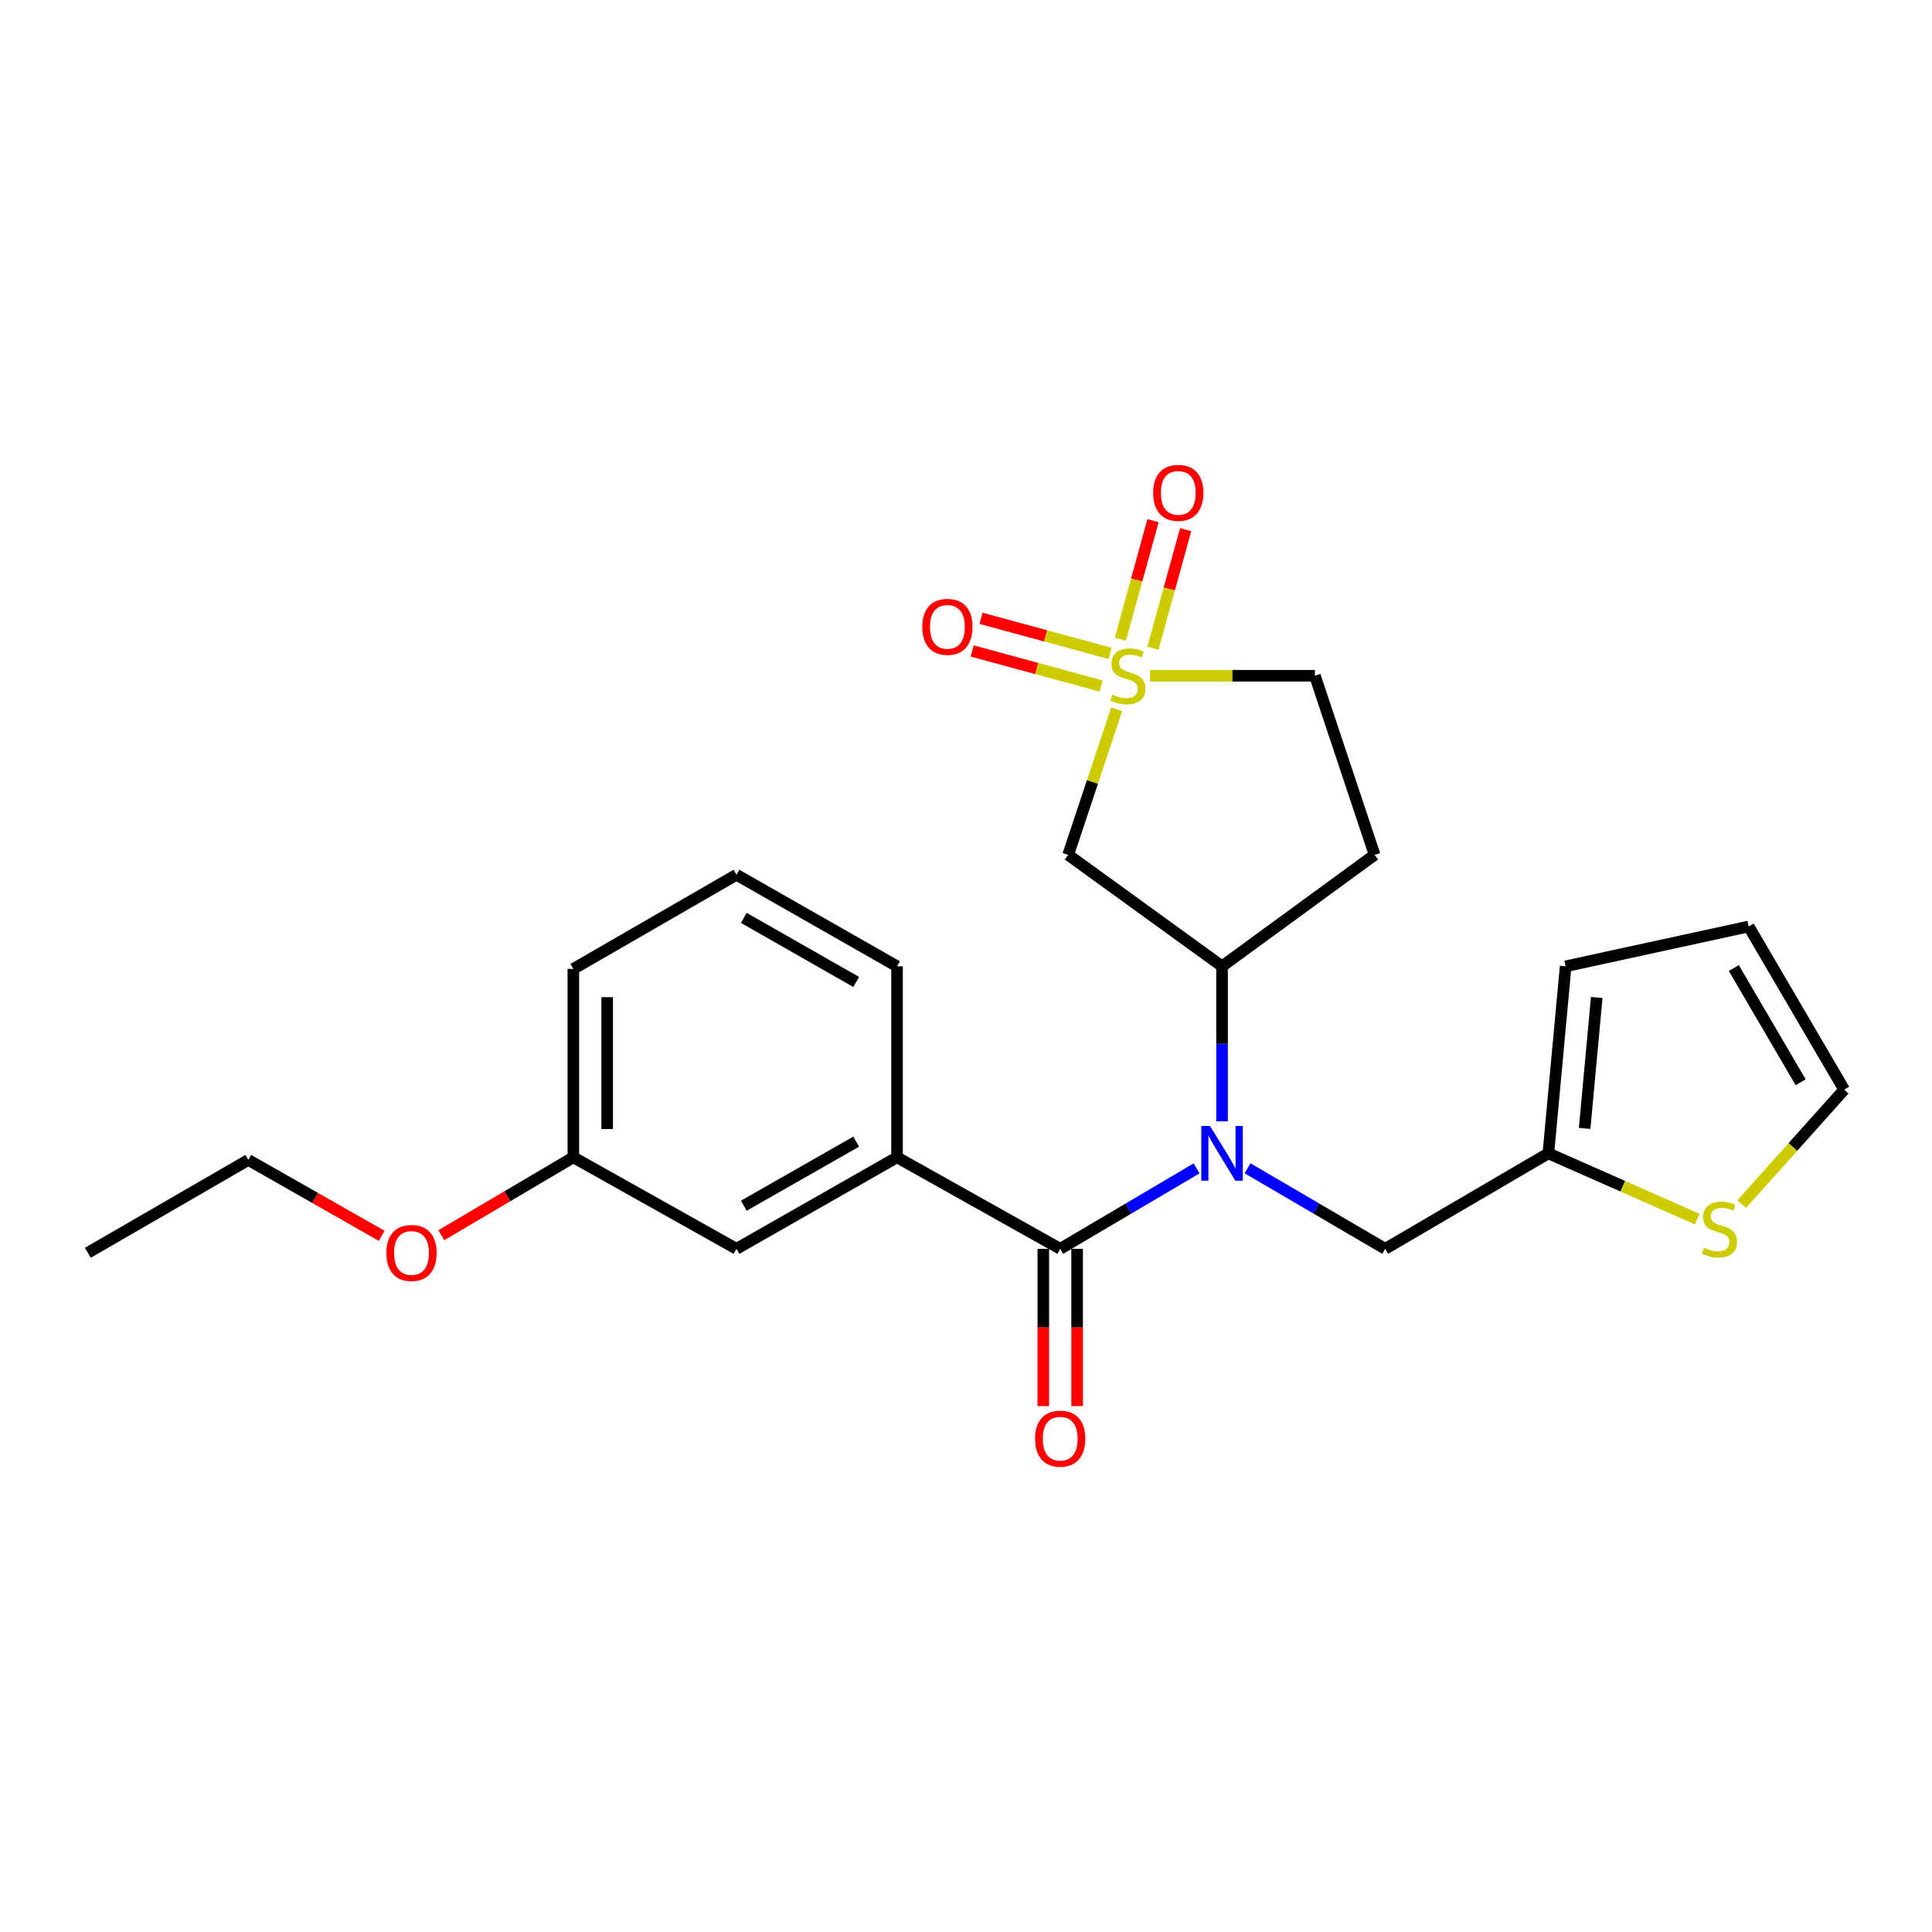 <?xml version='1.0' encoding='iso-8859-1'?>
<svg version='1.1' baseProfile='full'
              xmlns='http://www.w3.org/2000/svg'
                      xmlns:rdkit='http://www.rdkit.org/xml'
                      xmlns:xlink='http://www.w3.org/1999/xlink'
                  xml:space='preserve'
width='1000px' height='1000px' viewBox='0 0 1000 1000'>
<!-- END OF HEADER -->
<rect style='opacity:1.0;fill:#FFFFFF;stroke:none' width='1000' height='1000' x='0' y='0'> </rect>
<path class='bond-2' d='M 577.99,367.092 L 565.438,404.781' style='fill:none;fill-rule:evenodd;stroke:#CCCC00;stroke-width:6px;stroke-linecap:butt;stroke-linejoin:miter;stroke-opacity:1' />
<path class='bond-2' d='M 565.438,404.781 L 552.886,442.469' style='fill:none;fill-rule:evenodd;stroke:#000000;stroke-width:6px;stroke-linecap:butt;stroke-linejoin:miter;stroke-opacity:1' />
<path class='bond-8' d='M 596.769,335.519 L 605.229,304.831' style='fill:none;fill-rule:evenodd;stroke:#CCCC00;stroke-width:6px;stroke-linecap:butt;stroke-linejoin:miter;stroke-opacity:1' />
<path class='bond-8' d='M 605.229,304.831 L 613.689,274.142' style='fill:none;fill-rule:evenodd;stroke:#FF0000;stroke-width:6px;stroke-linecap:butt;stroke-linejoin:miter;stroke-opacity:1' />
<path class='bond-8' d='M 579.89,330.866 L 588.35,300.178' style='fill:none;fill-rule:evenodd;stroke:#CCCC00;stroke-width:6px;stroke-linecap:butt;stroke-linejoin:miter;stroke-opacity:1' />
<path class='bond-8' d='M 588.35,300.178 L 596.81,269.489' style='fill:none;fill-rule:evenodd;stroke:#FF0000;stroke-width:6px;stroke-linecap:butt;stroke-linejoin:miter;stroke-opacity:1' />
<path class='bond-9' d='M 574.558,338.195 L 541.178,329.116' style='fill:none;fill-rule:evenodd;stroke:#CCCC00;stroke-width:6px;stroke-linecap:butt;stroke-linejoin:miter;stroke-opacity:1' />
<path class='bond-9' d='M 541.178,329.116 L 507.799,320.038' style='fill:none;fill-rule:evenodd;stroke:#FF0000;stroke-width:6px;stroke-linecap:butt;stroke-linejoin:miter;stroke-opacity:1' />
<path class='bond-9' d='M 569.963,355.09 L 536.583,346.011' style='fill:none;fill-rule:evenodd;stroke:#CCCC00;stroke-width:6px;stroke-linecap:butt;stroke-linejoin:miter;stroke-opacity:1' />
<path class='bond-9' d='M 536.583,346.011 L 503.204,336.933' style='fill:none;fill-rule:evenodd;stroke:#FF0000;stroke-width:6px;stroke-linecap:butt;stroke-linejoin:miter;stroke-opacity:1' />
<path class='bond-11' d='M 595.261,349.77 L 637.927,349.77' style='fill:none;fill-rule:evenodd;stroke:#CCCC00;stroke-width:6px;stroke-linecap:butt;stroke-linejoin:miter;stroke-opacity:1' />
<path class='bond-11' d='M 637.927,349.77 L 680.593,349.77' style='fill:none;fill-rule:evenodd;stroke:#000000;stroke-width:6px;stroke-linecap:butt;stroke-linejoin:miter;stroke-opacity:1' />
<path class='bond-0' d='M 548.762,646.387 L 584.061,625.565' style='fill:none;fill-rule:evenodd;stroke:#000000;stroke-width:6px;stroke-linecap:butt;stroke-linejoin:miter;stroke-opacity:1' />
<path class='bond-0' d='M 584.061,625.565 L 619.36,604.743' style='fill:none;fill-rule:evenodd;stroke:#0000FF;stroke-width:6px;stroke-linecap:butt;stroke-linejoin:miter;stroke-opacity:1' />
<path class='bond-4' d='M 548.762,646.387 L 464.302,599.016' style='fill:none;fill-rule:evenodd;stroke:#000000;stroke-width:6px;stroke-linecap:butt;stroke-linejoin:miter;stroke-opacity:1' />
<path class='bond-12' d='M 540.007,646.387 L 540.007,687.092' style='fill:none;fill-rule:evenodd;stroke:#000000;stroke-width:6px;stroke-linecap:butt;stroke-linejoin:miter;stroke-opacity:1' />
<path class='bond-12' d='M 540.007,687.092 L 540.007,727.797' style='fill:none;fill-rule:evenodd;stroke:#FF0000;stroke-width:6px;stroke-linecap:butt;stroke-linejoin:miter;stroke-opacity:1' />
<path class='bond-12' d='M 557.516,646.387 L 557.516,687.092' style='fill:none;fill-rule:evenodd;stroke:#000000;stroke-width:6px;stroke-linecap:butt;stroke-linejoin:miter;stroke-opacity:1' />
<path class='bond-12' d='M 557.516,687.092 L 557.516,727.797' style='fill:none;fill-rule:evenodd;stroke:#FF0000;stroke-width:6px;stroke-linecap:butt;stroke-linejoin:miter;stroke-opacity:1' />
<path class='bond-1' d='M 632.531,580.393 L 632.531,540.276' style='fill:none;fill-rule:evenodd;stroke:#0000FF;stroke-width:6px;stroke-linecap:butt;stroke-linejoin:miter;stroke-opacity:1' />
<path class='bond-1' d='M 632.531,540.276 L 632.531,500.16' style='fill:none;fill-rule:evenodd;stroke:#000000;stroke-width:6px;stroke-linecap:butt;stroke-linejoin:miter;stroke-opacity:1' />
<path class='bond-7' d='M 645.717,604.69 L 681.344,625.538' style='fill:none;fill-rule:evenodd;stroke:#0000FF;stroke-width:6px;stroke-linecap:butt;stroke-linejoin:miter;stroke-opacity:1' />
<path class='bond-7' d='M 681.344,625.538 L 716.972,646.387' style='fill:none;fill-rule:evenodd;stroke:#000000;stroke-width:6px;stroke-linecap:butt;stroke-linejoin:miter;stroke-opacity:1' />
<path class='bond-3' d='M 552.886,442.469 L 632.531,500.16' style='fill:none;fill-rule:evenodd;stroke:#000000;stroke-width:6px;stroke-linecap:butt;stroke-linejoin:miter;stroke-opacity:1' />
<path class='bond-24' d='M 632.531,500.16 L 711.495,442.469' style='fill:none;fill-rule:evenodd;stroke:#000000;stroke-width:6px;stroke-linecap:butt;stroke-linejoin:miter;stroke-opacity:1' />
<path class='bond-13' d='M 464.302,599.016 L 381.203,646.387' style='fill:none;fill-rule:evenodd;stroke:#000000;stroke-width:6px;stroke-linecap:butt;stroke-linejoin:miter;stroke-opacity:1' />
<path class='bond-13' d='M 443.166,590.911 L 384.997,624.07' style='fill:none;fill-rule:evenodd;stroke:#000000;stroke-width:6px;stroke-linecap:butt;stroke-linejoin:miter;stroke-opacity:1' />
<path class='bond-18' d='M 464.302,599.016 L 464.302,500.16' style='fill:none;fill-rule:evenodd;stroke:#000000;stroke-width:6px;stroke-linecap:butt;stroke-linejoin:miter;stroke-opacity:1' />
<path class='bond-5' d='M 801.432,596.973 L 716.972,646.387' style='fill:none;fill-rule:evenodd;stroke:#000000;stroke-width:6px;stroke-linecap:butt;stroke-linejoin:miter;stroke-opacity:1' />
<path class='bond-6' d='M 801.432,596.973 L 839.964,613.999' style='fill:none;fill-rule:evenodd;stroke:#000000;stroke-width:6px;stroke-linecap:butt;stroke-linejoin:miter;stroke-opacity:1' />
<path class='bond-6' d='M 839.964,613.999 L 878.496,631.024' style='fill:none;fill-rule:evenodd;stroke:#CCCC00;stroke-width:6px;stroke-linecap:butt;stroke-linejoin:miter;stroke-opacity:1' />
<path class='bond-15' d='M 801.432,596.973 L 810.371,500.16' style='fill:none;fill-rule:evenodd;stroke:#000000;stroke-width:6px;stroke-linecap:butt;stroke-linejoin:miter;stroke-opacity:1' />
<path class='bond-15' d='M 820.207,584.061 L 826.465,516.292' style='fill:none;fill-rule:evenodd;stroke:#000000;stroke-width:6px;stroke-linecap:butt;stroke-linejoin:miter;stroke-opacity:1' />
<path class='bond-14' d='M 901.496,623.261 L 928.021,593.635' style='fill:none;fill-rule:evenodd;stroke:#CCCC00;stroke-width:6px;stroke-linecap:butt;stroke-linejoin:miter;stroke-opacity:1' />
<path class='bond-14' d='M 928.021,593.635 L 954.545,564.008' style='fill:none;fill-rule:evenodd;stroke:#000000;stroke-width:6px;stroke-linecap:butt;stroke-linejoin:miter;stroke-opacity:1' />
<path class='bond-10' d='M 711.495,442.469 L 680.593,349.77' style='fill:none;fill-rule:evenodd;stroke:#000000;stroke-width:6px;stroke-linecap:butt;stroke-linejoin:miter;stroke-opacity:1' />
<path class='bond-17' d='M 381.203,646.387 L 296.763,599.016' style='fill:none;fill-rule:evenodd;stroke:#000000;stroke-width:6px;stroke-linecap:butt;stroke-linejoin:miter;stroke-opacity:1' />
<path class='bond-25' d='M 954.545,564.008 L 905.113,479.548' style='fill:none;fill-rule:evenodd;stroke:#000000;stroke-width:6px;stroke-linecap:butt;stroke-linejoin:miter;stroke-opacity:1' />
<path class='bond-25' d='M 932.02,560.183 L 897.417,501.061' style='fill:none;fill-rule:evenodd;stroke:#000000;stroke-width:6px;stroke-linecap:butt;stroke-linejoin:miter;stroke-opacity:1' />
<path class='bond-16' d='M 810.371,500.16 L 905.113,479.548' style='fill:none;fill-rule:evenodd;stroke:#000000;stroke-width:6px;stroke-linecap:butt;stroke-linejoin:miter;stroke-opacity:1' />
<path class='bond-19' d='M 296.763,599.016 L 262.594,619.179' style='fill:none;fill-rule:evenodd;stroke:#000000;stroke-width:6px;stroke-linecap:butt;stroke-linejoin:miter;stroke-opacity:1' />
<path class='bond-19' d='M 262.594,619.179 L 228.425,639.343' style='fill:none;fill-rule:evenodd;stroke:#FF0000;stroke-width:6px;stroke-linecap:butt;stroke-linejoin:miter;stroke-opacity:1' />
<path class='bond-26' d='M 296.763,599.016 L 296.763,501.502' style='fill:none;fill-rule:evenodd;stroke:#000000;stroke-width:6px;stroke-linecap:butt;stroke-linejoin:miter;stroke-opacity:1' />
<path class='bond-26' d='M 314.272,584.389 L 314.272,516.129' style='fill:none;fill-rule:evenodd;stroke:#000000;stroke-width:6px;stroke-linecap:butt;stroke-linejoin:miter;stroke-opacity:1' />
<path class='bond-20' d='M 464.302,500.16 L 381.203,452.779' style='fill:none;fill-rule:evenodd;stroke:#000000;stroke-width:6px;stroke-linecap:butt;stroke-linejoin:miter;stroke-opacity:1' />
<path class='bond-20' d='M 443.165,508.263 L 384.996,475.096' style='fill:none;fill-rule:evenodd;stroke:#000000;stroke-width:6px;stroke-linecap:butt;stroke-linejoin:miter;stroke-opacity:1' />
<path class='bond-22' d='M 197.564,639.667 L 163.049,620.022' style='fill:none;fill-rule:evenodd;stroke:#FF0000;stroke-width:6px;stroke-linecap:butt;stroke-linejoin:miter;stroke-opacity:1' />
<path class='bond-22' d='M 163.049,620.022 L 128.533,600.378' style='fill:none;fill-rule:evenodd;stroke:#000000;stroke-width:6px;stroke-linecap:butt;stroke-linejoin:miter;stroke-opacity:1' />
<path class='bond-21' d='M 381.203,452.779 L 296.763,501.502' style='fill:none;fill-rule:evenodd;stroke:#000000;stroke-width:6px;stroke-linecap:butt;stroke-linejoin:miter;stroke-opacity:1' />
<path class='bond-23' d='M 128.533,600.378 L 45.455,648.449' style='fill:none;fill-rule:evenodd;stroke:#000000;stroke-width:6px;stroke-linecap:butt;stroke-linejoin:miter;stroke-opacity:1' />
<path  class='atom-0' d='M 575.76 359.49
Q 576.08 359.61, 577.4 360.17
Q 578.72 360.73, 580.16 361.09
Q 581.64 361.41, 583.08 361.41
Q 585.76 361.41, 587.32 360.13
Q 588.88 358.81, 588.88 356.53
Q 588.88 354.97, 588.08 354.01
Q 587.32 353.05, 586.12 352.53
Q 584.92 352.01, 582.92 351.41
Q 580.4 350.65, 578.88 349.93
Q 577.4 349.21, 576.32 347.69
Q 575.28 346.17, 575.28 343.61
Q 575.28 340.05, 577.68 337.85
Q 580.12 335.65, 584.92 335.65
Q 588.2 335.65, 591.92 337.21
L 591 340.29
Q 587.6 338.89, 585.04 338.89
Q 582.28 338.89, 580.76 340.05
Q 579.24 341.17, 579.28 343.13
Q 579.28 344.65, 580.04 345.57
Q 580.84 346.49, 581.96 347.01
Q 583.12 347.53, 585.04 348.13
Q 587.6 348.93, 589.12 349.73
Q 590.64 350.53, 591.72 352.17
Q 592.84 353.77, 592.84 356.53
Q 592.84 360.45, 590.2 362.57
Q 587.6 364.65, 583.24 364.65
Q 580.72 364.65, 578.8 364.09
Q 576.92 363.57, 574.68 362.65
L 575.76 359.49
' fill='#CCCC00'/>
<path  class='atom-2' d='M 626.271 582.813
L 635.551 597.813
Q 636.471 599.293, 637.951 601.973
Q 639.431 604.653, 639.511 604.813
L 639.511 582.813
L 643.271 582.813
L 643.271 611.133
L 639.391 611.133
L 629.431 594.733
Q 628.271 592.813, 627.031 590.613
Q 625.831 588.413, 625.471 587.733
L 625.471 611.133
L 621.791 611.133
L 621.791 582.813
L 626.271 582.813
' fill='#0000FF'/>
<path  class='atom-7' d='M 881.997 645.825
Q 882.317 645.945, 883.637 646.505
Q 884.957 647.065, 886.397 647.425
Q 887.877 647.745, 889.317 647.745
Q 891.997 647.745, 893.557 646.465
Q 895.117 645.145, 895.117 642.865
Q 895.117 641.305, 894.317 640.345
Q 893.557 639.385, 892.357 638.865
Q 891.157 638.345, 889.157 637.745
Q 886.637 636.985, 885.117 636.265
Q 883.637 635.545, 882.557 634.025
Q 881.517 632.505, 881.517 629.945
Q 881.517 626.385, 883.917 624.185
Q 886.357 621.985, 891.157 621.985
Q 894.437 621.985, 898.157 623.545
L 897.237 626.625
Q 893.837 625.225, 891.277 625.225
Q 888.517 625.225, 886.997 626.385
Q 885.477 627.505, 885.517 629.465
Q 885.517 630.985, 886.277 631.905
Q 887.077 632.825, 888.197 633.345
Q 889.357 633.865, 891.277 634.465
Q 893.837 635.265, 895.357 636.065
Q 896.877 636.865, 897.957 638.505
Q 899.077 640.105, 899.077 642.865
Q 899.077 646.785, 896.437 648.905
Q 893.837 650.985, 889.477 650.985
Q 886.957 650.985, 885.037 650.425
Q 883.157 649.905, 880.917 648.985
L 881.997 645.825
' fill='#CCCC00'/>
<path  class='atom-9' d='M 596.877 255.108
Q 596.877 248.308, 600.237 244.508
Q 603.597 240.708, 609.877 240.708
Q 616.157 240.708, 619.517 244.508
Q 622.877 248.308, 622.877 255.108
Q 622.877 261.988, 619.477 265.908
Q 616.077 269.788, 609.877 269.788
Q 603.637 269.788, 600.237 265.908
Q 596.877 262.028, 596.877 255.108
M 609.877 266.588
Q 614.197 266.588, 616.517 263.708
Q 618.877 260.788, 618.877 255.108
Q 618.877 249.548, 616.517 246.748
Q 614.197 243.908, 609.877 243.908
Q 605.557 243.908, 603.197 246.708
Q 600.877 249.508, 600.877 255.108
Q 600.877 260.828, 603.197 263.708
Q 605.557 266.588, 609.877 266.588
' fill='#FF0000'/>
<path  class='atom-10' d='M 477.38 324.452
Q 477.38 317.652, 480.74 313.852
Q 484.1 310.052, 490.38 310.052
Q 496.66 310.052, 500.02 313.852
Q 503.38 317.652, 503.38 324.452
Q 503.38 331.332, 499.98 335.252
Q 496.58 339.132, 490.38 339.132
Q 484.14 339.132, 480.74 335.252
Q 477.38 331.372, 477.38 324.452
M 490.38 335.932
Q 494.7 335.932, 497.02 333.052
Q 499.38 330.132, 499.38 324.452
Q 499.38 318.892, 497.02 316.092
Q 494.7 313.252, 490.38 313.252
Q 486.06 313.252, 483.7 316.052
Q 481.38 318.852, 481.38 324.452
Q 481.38 330.172, 483.7 333.052
Q 486.06 335.932, 490.38 335.932
' fill='#FF0000'/>
<path  class='atom-13' d='M 535.762 744.652
Q 535.762 737.852, 539.122 734.052
Q 542.482 730.252, 548.762 730.252
Q 555.042 730.252, 558.402 734.052
Q 561.762 737.852, 561.762 744.652
Q 561.762 751.532, 558.362 755.452
Q 554.962 759.332, 548.762 759.332
Q 542.522 759.332, 539.122 755.452
Q 535.762 751.572, 535.762 744.652
M 548.762 756.132
Q 553.082 756.132, 555.402 753.252
Q 557.762 750.332, 557.762 744.652
Q 557.762 739.092, 555.402 736.292
Q 553.082 733.452, 548.762 733.452
Q 544.442 733.452, 542.082 736.252
Q 539.762 739.052, 539.762 744.652
Q 539.762 750.372, 542.082 753.252
Q 544.442 756.132, 548.762 756.132
' fill='#FF0000'/>
<path  class='atom-20' d='M 199.993 648.529
Q 199.993 641.729, 203.353 637.929
Q 206.713 634.129, 212.993 634.129
Q 219.273 634.129, 222.633 637.929
Q 225.993 641.729, 225.993 648.529
Q 225.993 655.409, 222.593 659.329
Q 219.193 663.209, 212.993 663.209
Q 206.753 663.209, 203.353 659.329
Q 199.993 655.449, 199.993 648.529
M 212.993 660.009
Q 217.313 660.009, 219.633 657.129
Q 221.993 654.209, 221.993 648.529
Q 221.993 642.969, 219.633 640.169
Q 217.313 637.329, 212.993 637.329
Q 208.673 637.329, 206.313 640.129
Q 203.993 642.929, 203.993 648.529
Q 203.993 654.249, 206.313 657.129
Q 208.673 660.009, 212.993 660.009
' fill='#FF0000'/>
</svg>
